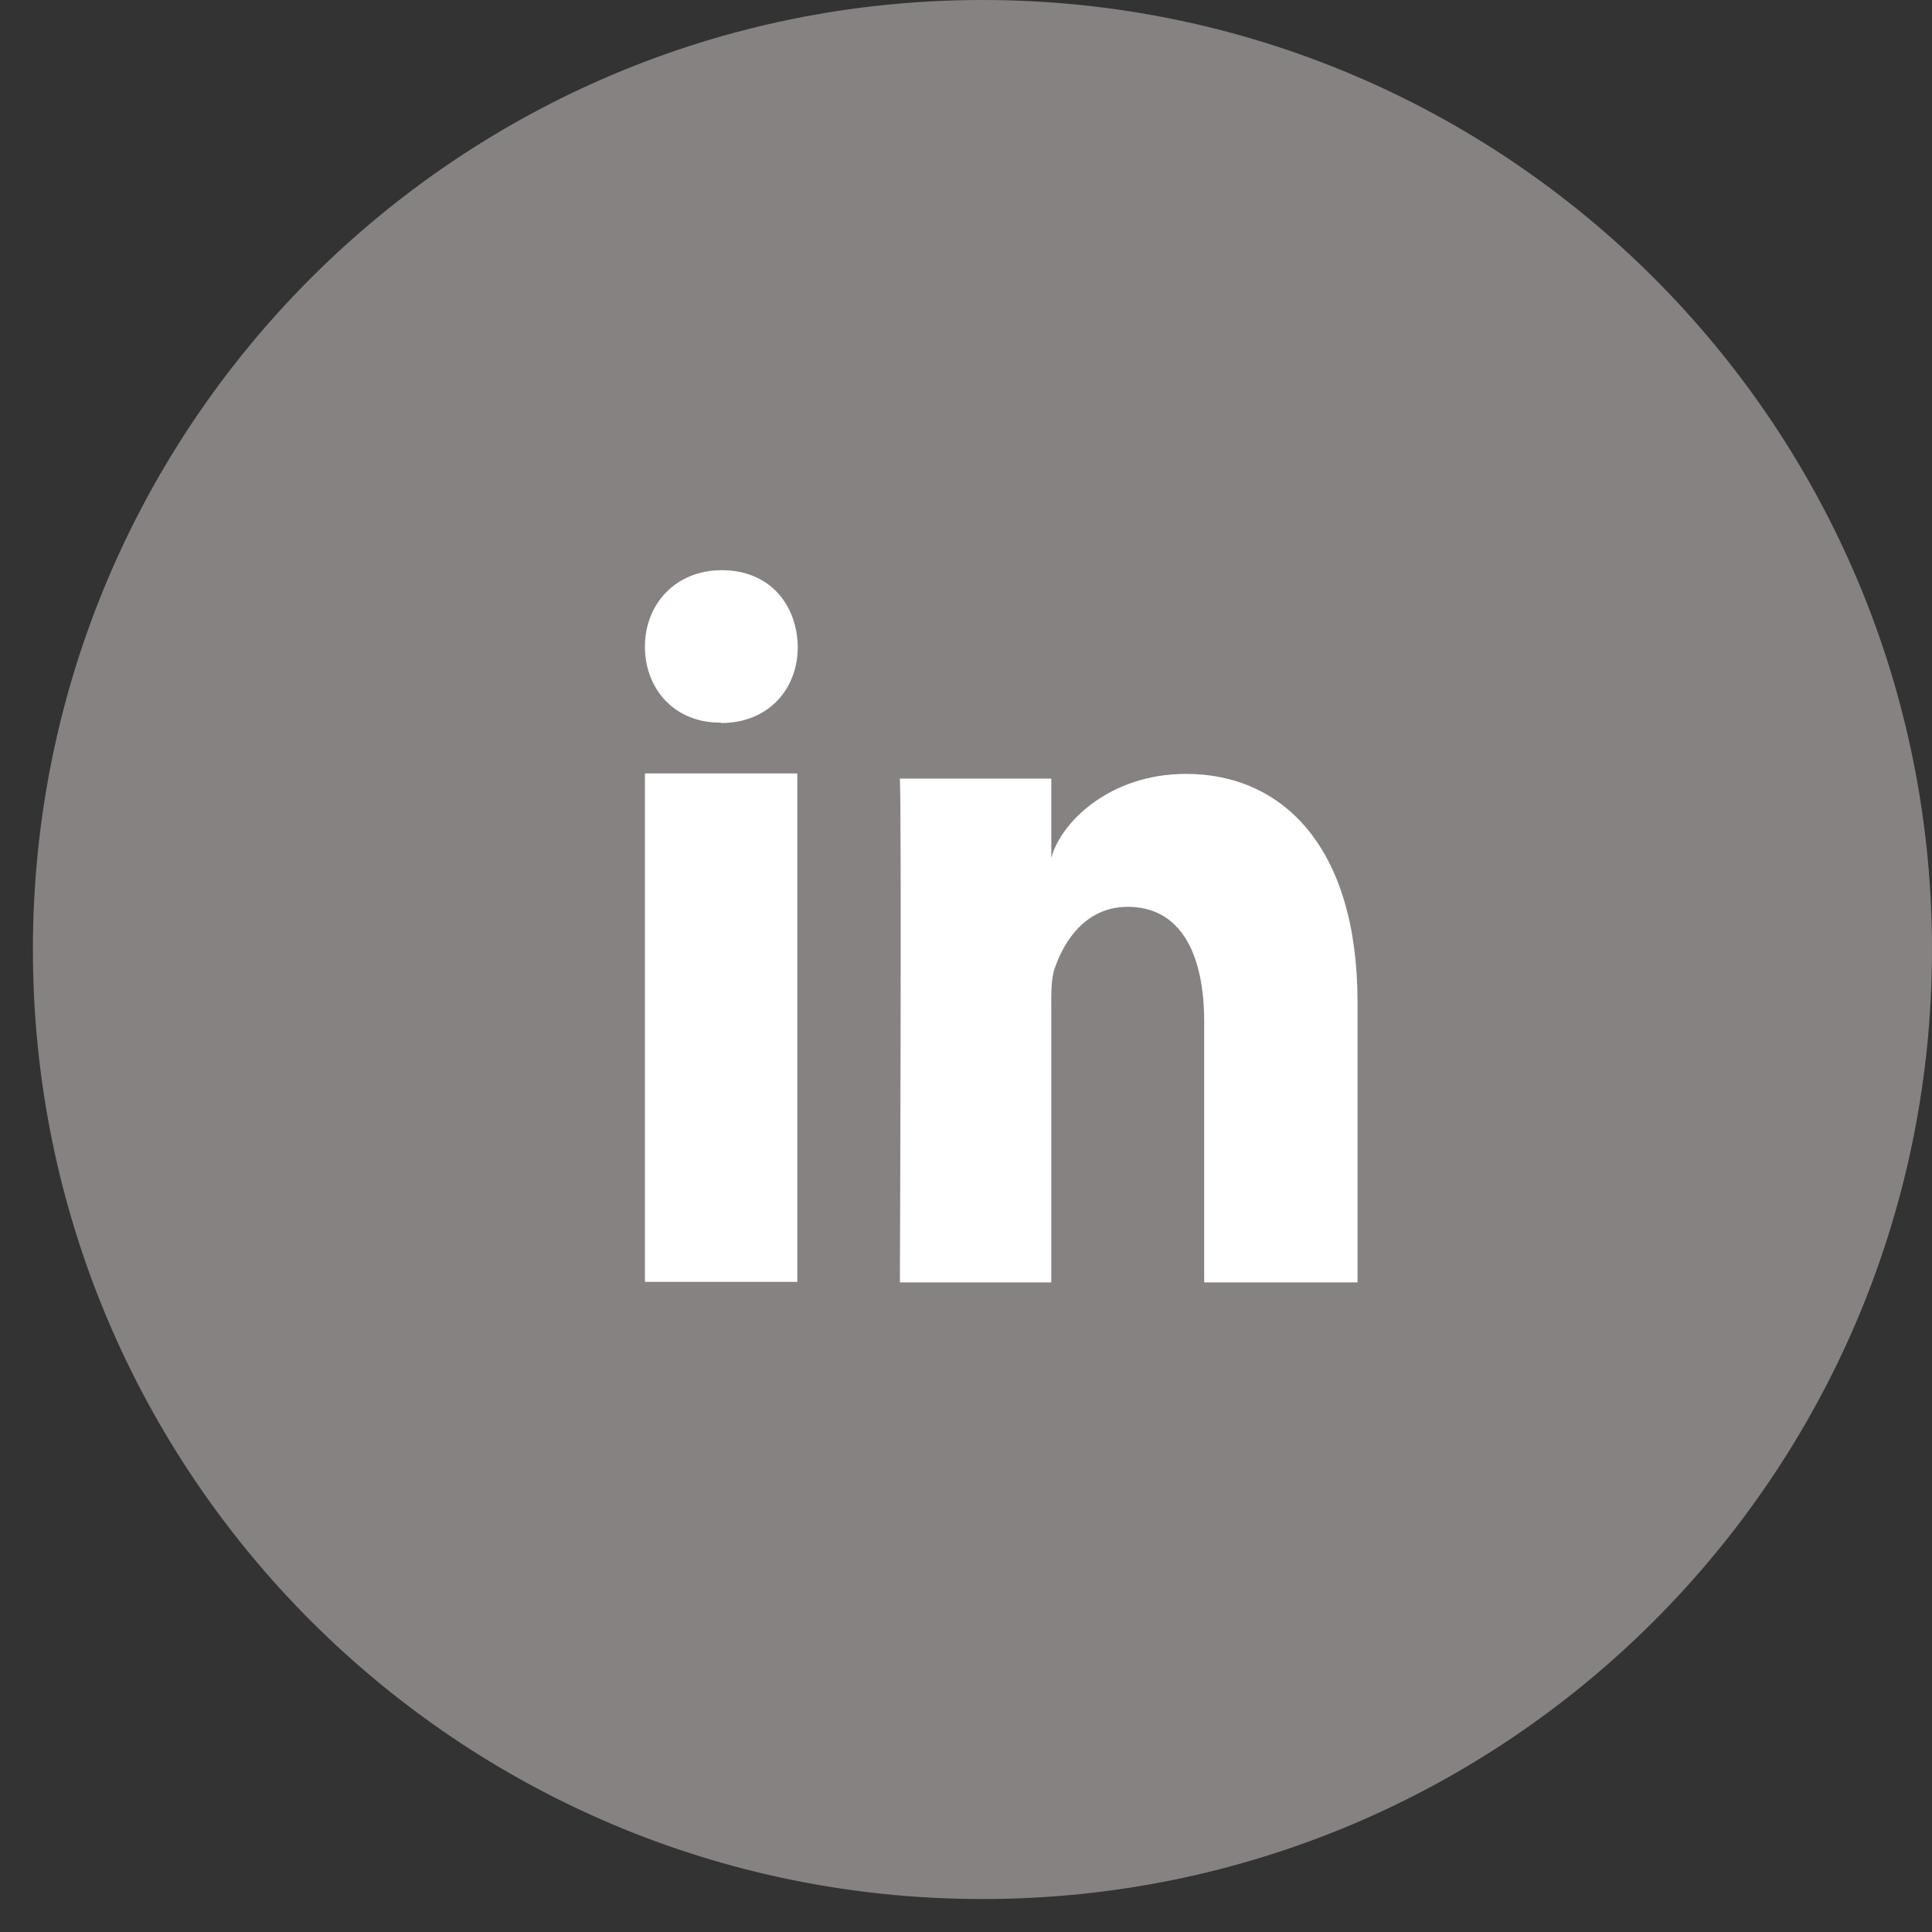 <svg width="32" height="32" viewBox="0 0 32 32" fill="none" xmlns="http://www.w3.org/2000/svg">
<rect x="0" y="0" width="32" height="32" fill="#333333" stroke="none"/>
<path d="M32 15.727C32 7.038 24.962 0 16.273 0C7.583 0 0.545 7.038 0.545 15.727C0.545 24.417 7.583 31.454 16.273 31.454C24.962 31.454 32 24.417 32 15.727Z" fill="#868282"/>
<path fill-rule="evenodd" clip-rule="evenodd" d="M10.682 12.81H13.206V21.232H10.682V12.81ZM11.94 11.969H11.924C11.169 11.969 10.682 11.41 10.682 10.71C10.682 10.01 11.185 9.444 11.956 9.444C12.726 9.444 13.198 9.987 13.214 10.71C13.214 11.418 12.726 11.976 11.94 11.976V11.969ZM22.477 21.24H19.945V16.923C19.945 15.79 19.552 15.02 18.679 15.02C18.011 15.02 17.641 15.539 17.468 16.042C17.405 16.223 17.413 16.474 17.413 16.726V21.24H14.905C14.905 21.24 14.936 13.588 14.905 12.896H17.413V14.21C17.562 13.636 18.365 12.818 19.646 12.818C21.235 12.818 22.485 14.021 22.485 16.6V21.24H22.477Z" fill="white"/>
</svg>
